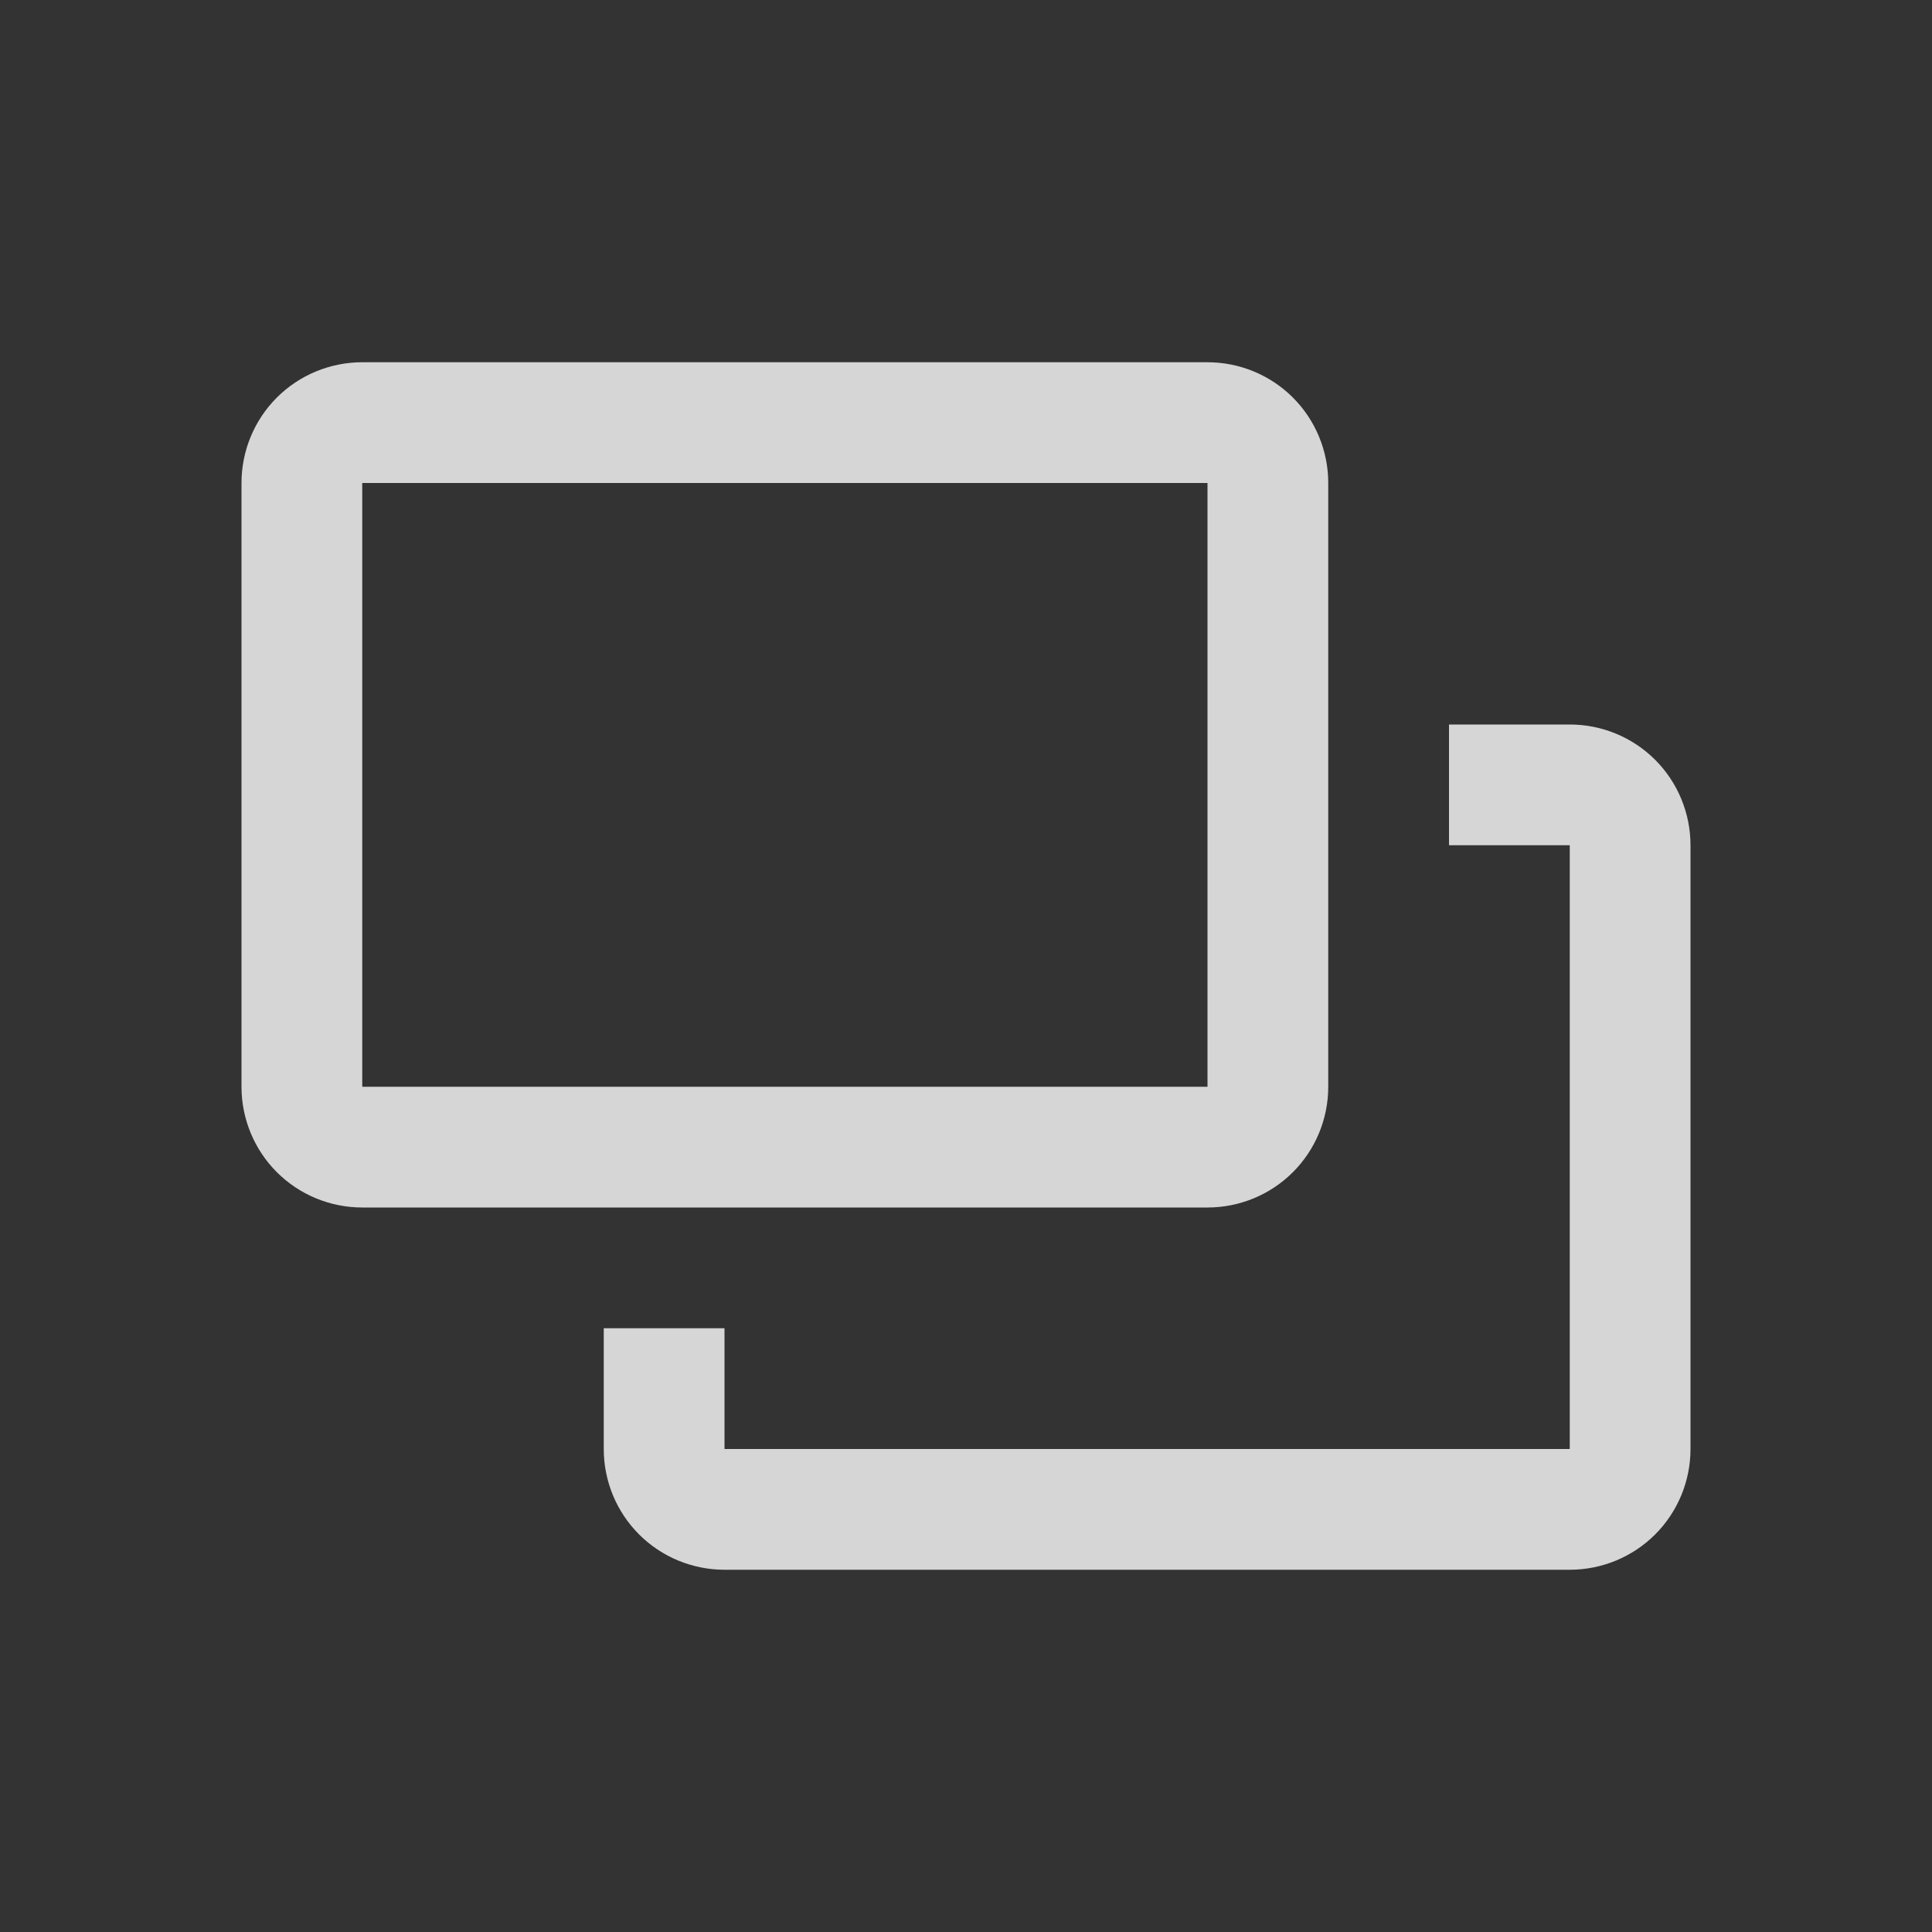 <svg width="14" height="14" viewBox="0 0 14 14" fill="none" xmlns="http://www.w3.org/2000/svg">
<rect x="0" y="0" width="14" height="14" fill="#333333" stroke="none"/>
<g opacity="0.8">
<path d="M11.375 11.375H5.25C5.018 11.375 4.795 11.283 4.631 11.119C4.467 10.955 4.375 10.732 4.375 10.5V9.625H5.25V10.5H11.375V6.125H10.5V5.25H11.375C11.607 5.25 11.83 5.342 11.994 5.506C12.158 5.67 12.25 5.893 12.25 6.125V10.5C12.25 10.732 12.158 10.955 11.994 11.119C11.83 11.283 11.607 11.375 11.375 11.375Z" fill="white"/>
<path d="M8.75 8.75H2.625C2.393 8.75 2.17 8.658 2.006 8.494C1.842 8.33 1.75 8.107 1.75 7.875V3.5C1.75 3.268 1.842 3.045 2.006 2.881C2.17 2.717 2.393 2.625 2.625 2.625H8.75C8.982 2.625 9.205 2.717 9.369 2.881C9.533 3.045 9.625 3.268 9.625 3.5V7.875C9.625 8.107 9.533 8.33 9.369 8.494C9.205 8.658 8.982 8.75 8.75 8.75ZM2.625 3.5V7.875H8.75V3.5H2.625Z" fill="white"/>
</g>
</svg>

